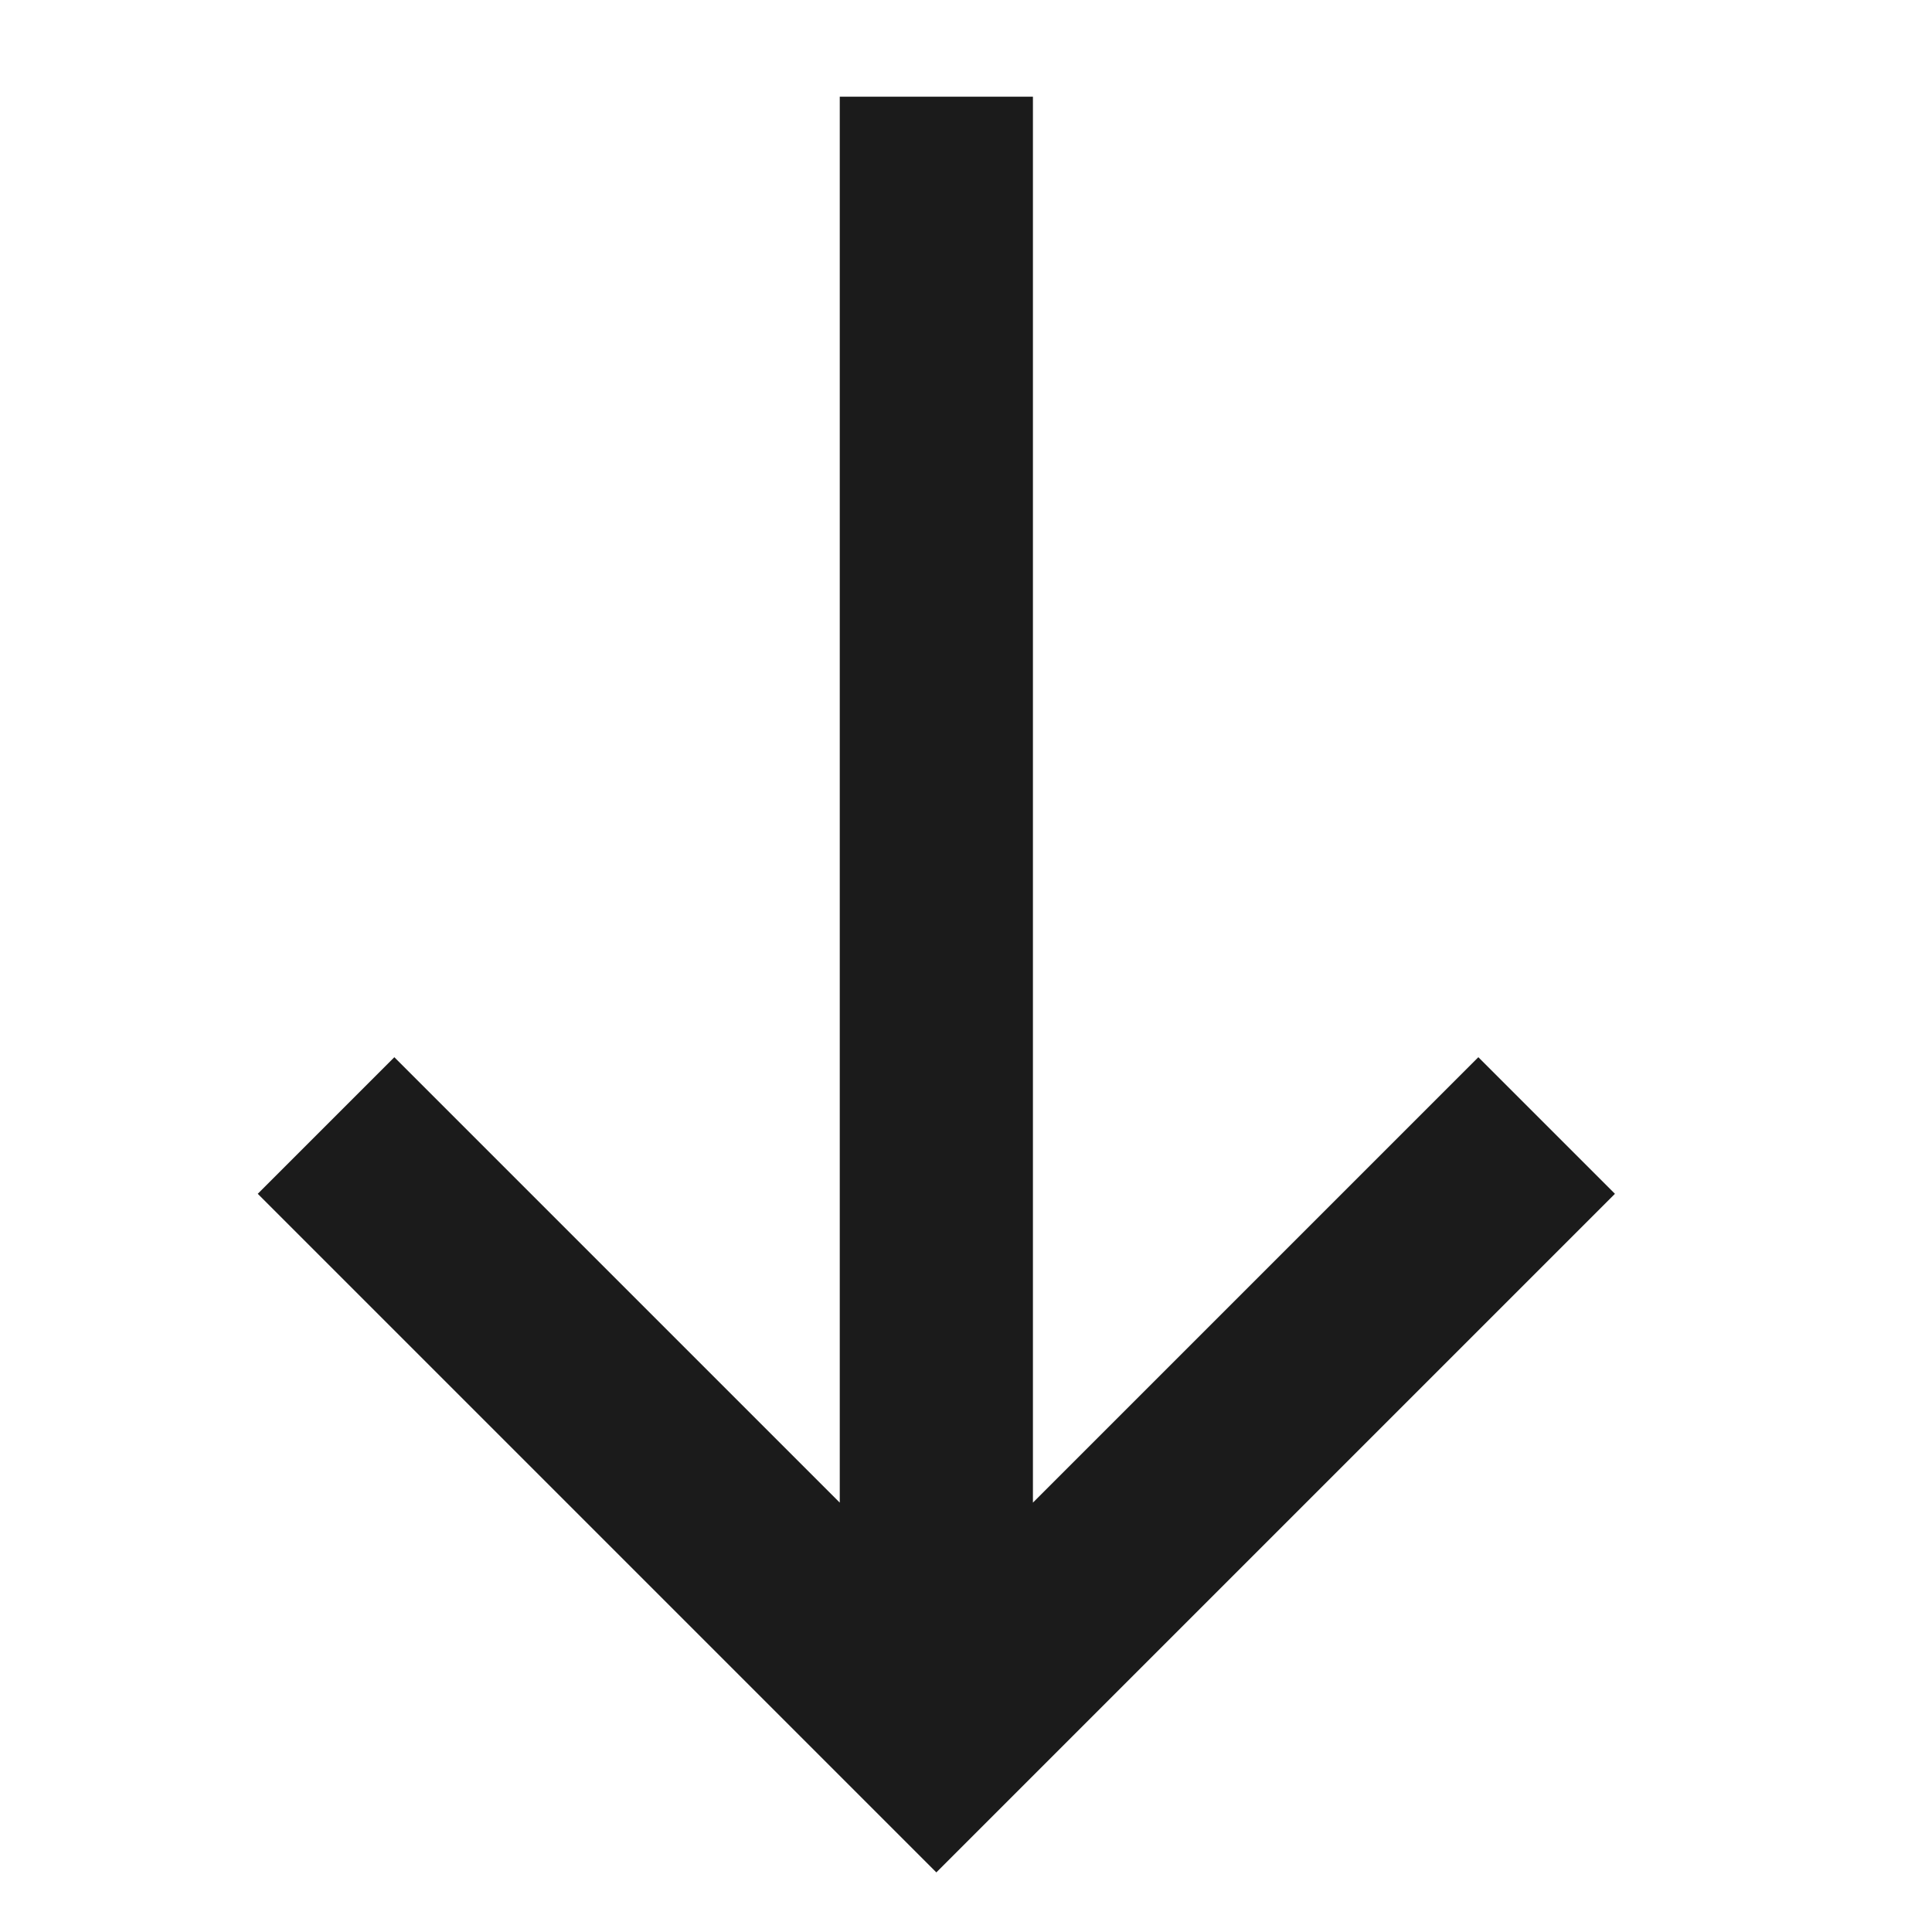 <?xml version="1.0" encoding="utf-8" ?>
<svg xmlns="http://www.w3.org/2000/svg" xmlns:xlink="http://www.w3.org/1999/xlink" width="20" height="20">
	<path fill="none" stroke="#1B1B1B" stroke-width="2" stroke-miterlimit="10" transform="matrix(-0.707 0.707 -0.707 -0.707 18.177 9.485)" d="M3.064 0L12 0L12 8.936M11.553 0.447L0 12" fill-rule="evenodd"/>
</svg>
